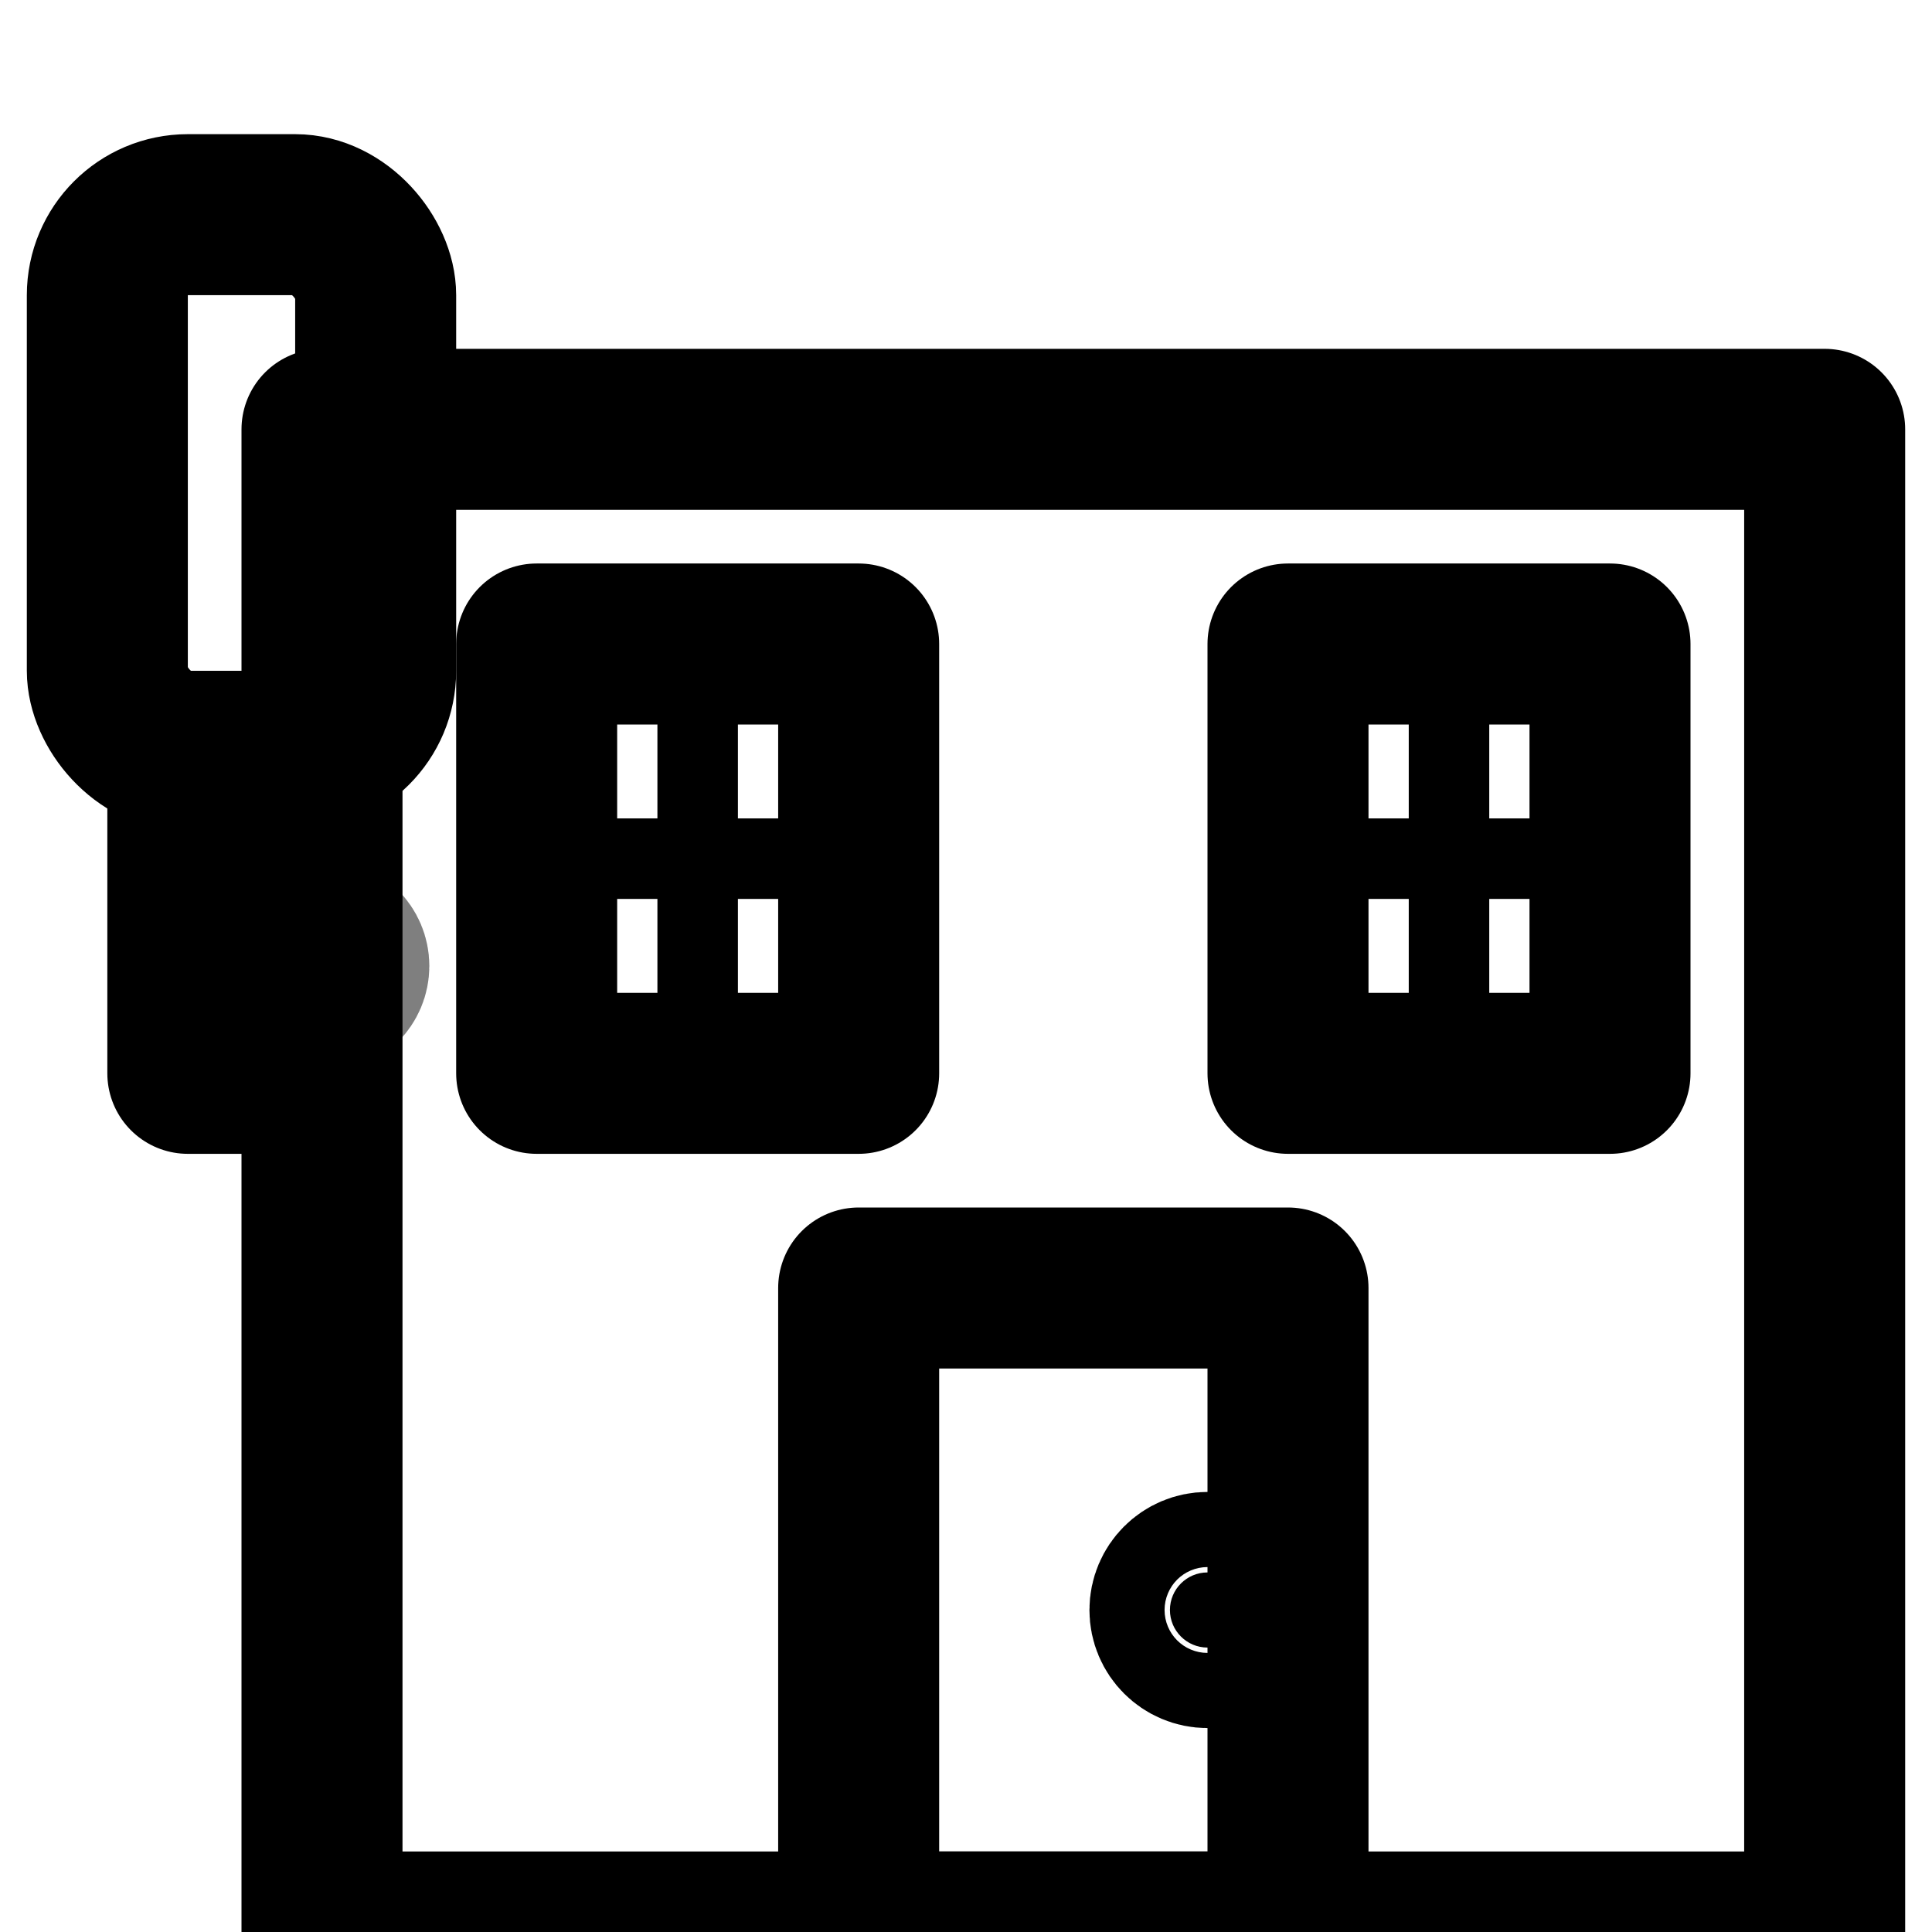 <svg xmlns="http://www.w3.org/2000/svg" width="36" height="36" viewBox="0 0 36 36" fill="none" stroke="currentColor" stroke-width="3" stroke-linecap="round" stroke-linejoin="round">
  <!-- Façade -->
  <rect x="6" y="8" width="28" height="28" />
  <!-- Fenêtres -->
  <rect x="10" y="12" width="6" height="8" />
  <line x1="13" y1="12" x2="13" y2="20" stroke-width="1.5" />
  <line x1="10" y1="16" x2="16" y2="16" stroke-width="1.5" />
  <rect x="24" y="12" width="6" height="8" />
  <line x1="27" y1="12" x2="27" y2="20" stroke-width="1.5" />
  <line x1="24" y1="16" x2="30" y2="16" stroke-width="1.5" />
  <!-- Porte -->
  <rect x="16" y="24" width="8" height="12" />
  <circle cx="22.5" cy="30" r="0.7" fill="currentColor" />
  <!-- Rouleau -->
  <rect x="2" y="4" width="5" height="10" rx="1.5" />
  <rect x="3.5" y="14" width="2" height="6" />
  <!-- Gouttes -->
  <circle cx="4.5" cy="16" r="0.6" fill="currentColor" opacity="0.6" />
  <circle cx="6" cy="18" r="0.5" fill="currentColor" opacity="0.5" />
</svg>
